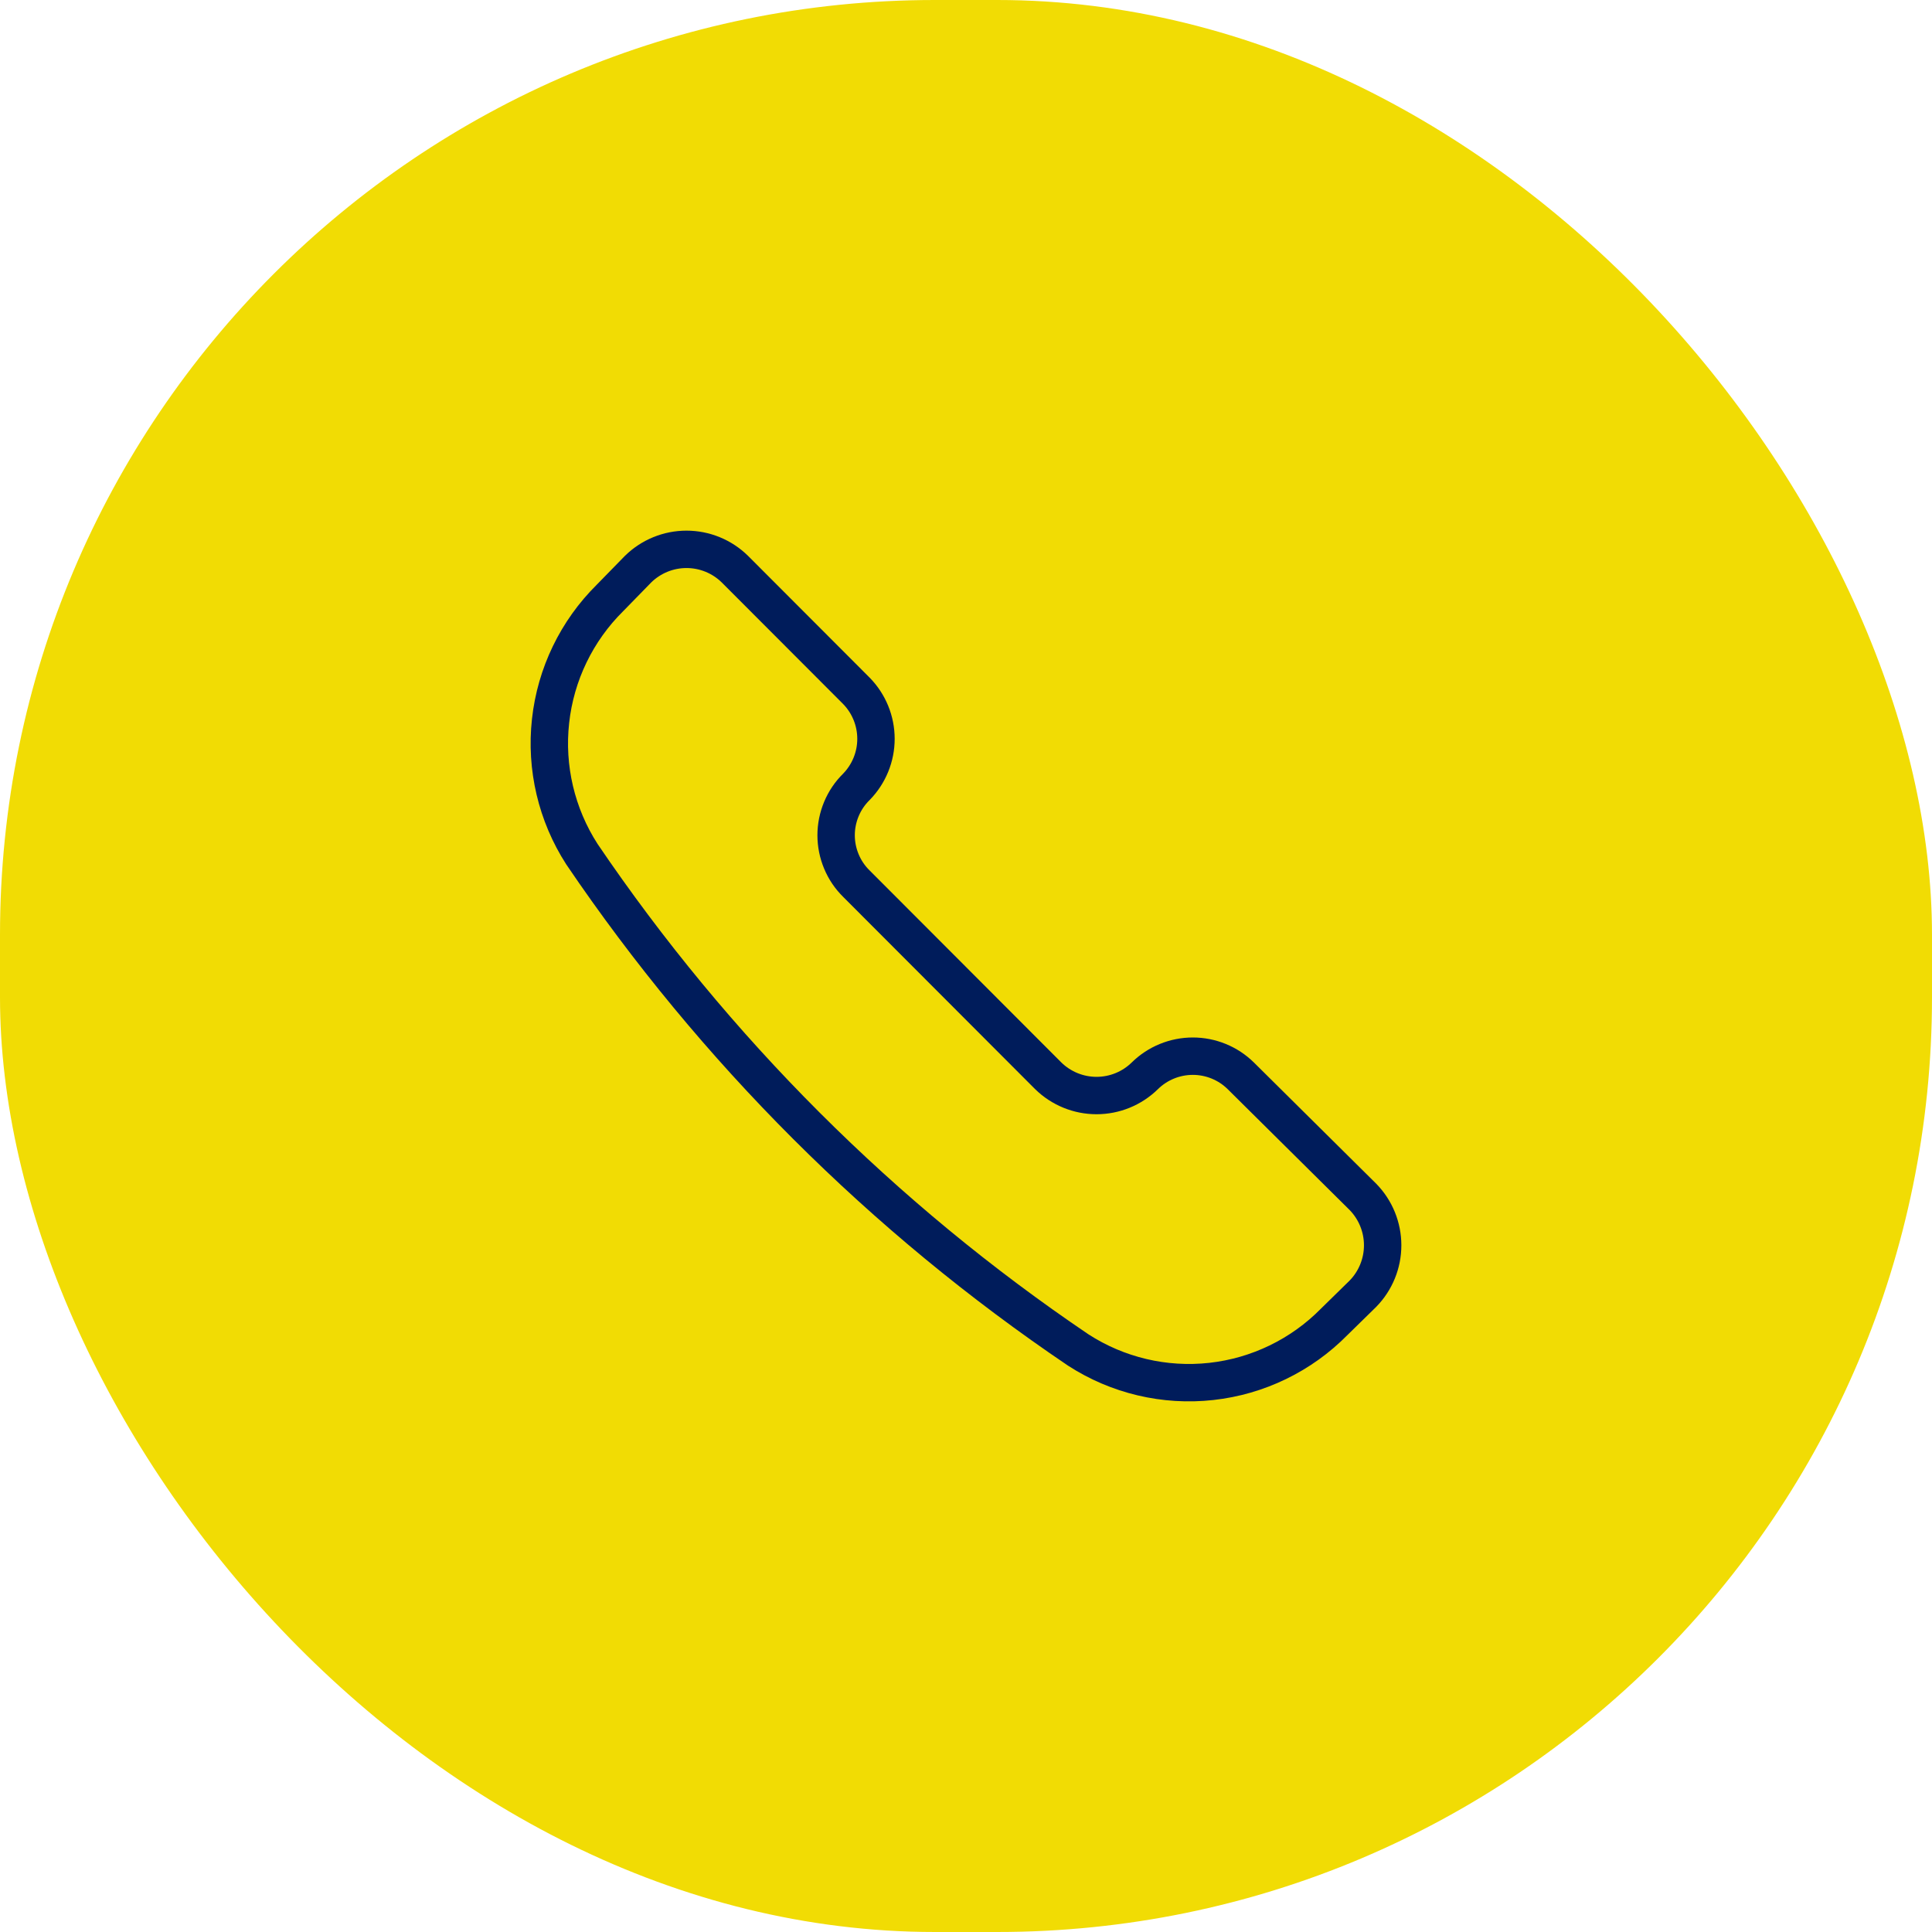 <?xml version="1.0" encoding="UTF-8"?>
<svg xmlns="http://www.w3.org/2000/svg" width="62" height="62" viewBox="0 0 62 62" fill="none">
  <rect width="62" height="62" rx="30" fill="#F1DC04"></rect>
  <path d="M34.604 43.324C35.868 44.141 37.375 44.497 38.87 44.332C40.366 44.167 41.759 43.492 42.816 42.419L43.739 41.515C44.144 41.1 44.371 40.543 44.371 39.963C44.371 39.382 44.144 38.825 43.739 38.41L39.818 34.524C39.408 34.12 38.855 33.894 38.279 33.894C37.703 33.894 37.15 34.12 36.739 34.524C36.325 34.93 35.769 35.157 35.189 35.157C34.61 35.157 34.054 34.93 33.639 34.524L27.481 28.356C27.275 28.154 27.112 27.912 27.001 27.645C26.89 27.379 26.832 27.093 26.832 26.804C26.832 26.515 26.89 26.229 27.001 25.963C27.112 25.696 27.275 25.454 27.481 25.252C27.884 24.84 28.111 24.287 28.111 23.71C28.111 23.133 27.884 22.579 27.481 22.168L23.58 18.261C23.166 17.856 22.61 17.629 22.03 17.629C21.451 17.629 20.895 17.856 20.48 18.261L19.577 19.186C18.506 20.245 17.832 21.64 17.668 23.138C17.503 24.636 17.858 26.144 18.674 27.411C22.924 33.683 28.331 39.084 34.604 43.324Z" stroke="#001C5B" stroke-width="1.2" stroke-linecap="round" stroke-linejoin="round"></path>
</svg>
